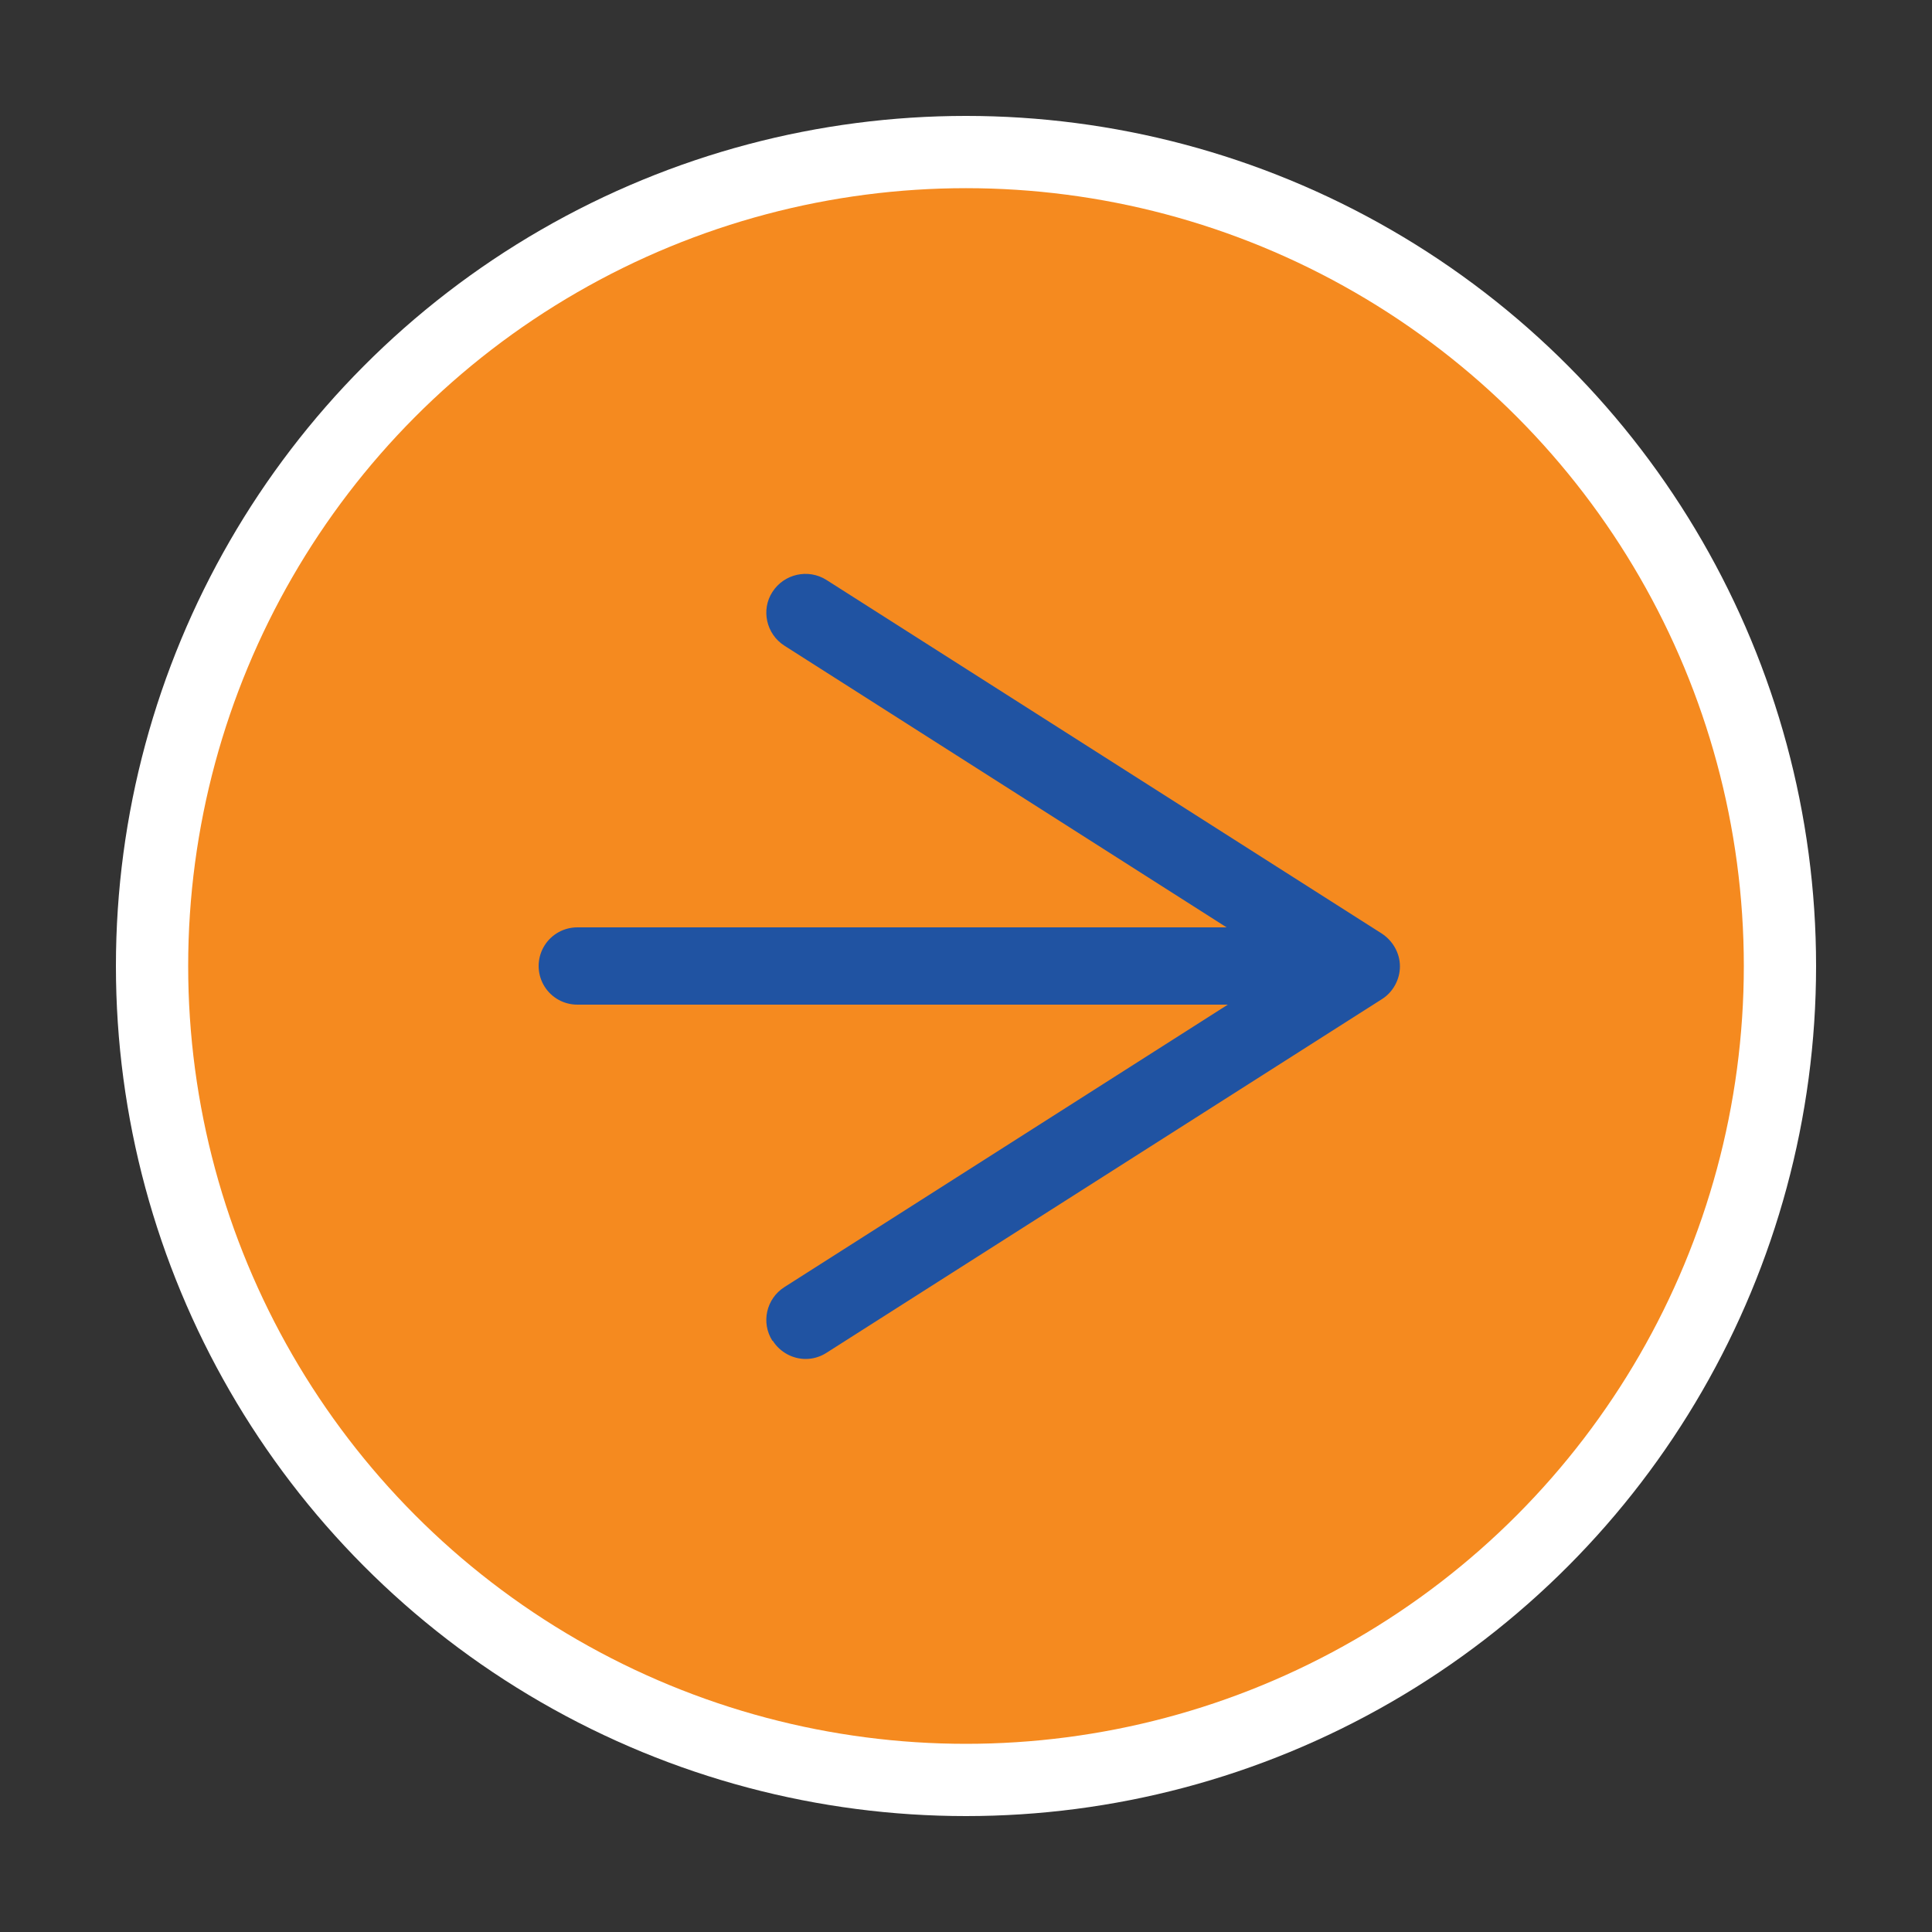 <?xml version="1.0" encoding="UTF-8"?>
<svg id="Layer_1" data-name="Layer 1" xmlns="http://www.w3.org/2000/svg" viewBox="0 0 50 50">
  <rect x="0" y="0" width="50" height="50" fill="#333333" stroke="none"/>
  <defs>
    <style>
      .cls-1 {
        fill: #f58a1f;
      }

      .cls-2 {
        fill: #fff;
      }

      .cls-3 {
        fill: none;
        stroke: #2053a2;
        stroke-linecap: round;
        stroke-miterlimit: 10;
        stroke-width: 2px;
      }

      .cls-4 {
        fill: #2053a2;
      }
    </style>
  </defs>
  <circle class="cls-2" cx="25" cy="25" r="22"/>
  <circle class="cls-1" cx="25" cy="25" r="20.13"/>
  <g>
    <line class="cls-3" x1="14.94" y1="25" x2="33.8" y2="25"/>
    <path class="cls-4" d="M19.99,34.7c-.3-.47-.16-1.09.31-1.39l13.03-8.3-13.03-8.3c-.47-.3-.61-.93-.31-1.39.3-.47.93-.61,1.4-.31l14.37,9.15c.29.19.47.51.47.85s-.18.67-.47.85l-14.37,9.15c-.17.11-.36.16-.54.16-.33,0-.66-.17-.85-.47Z"/>
  </g>
</svg>